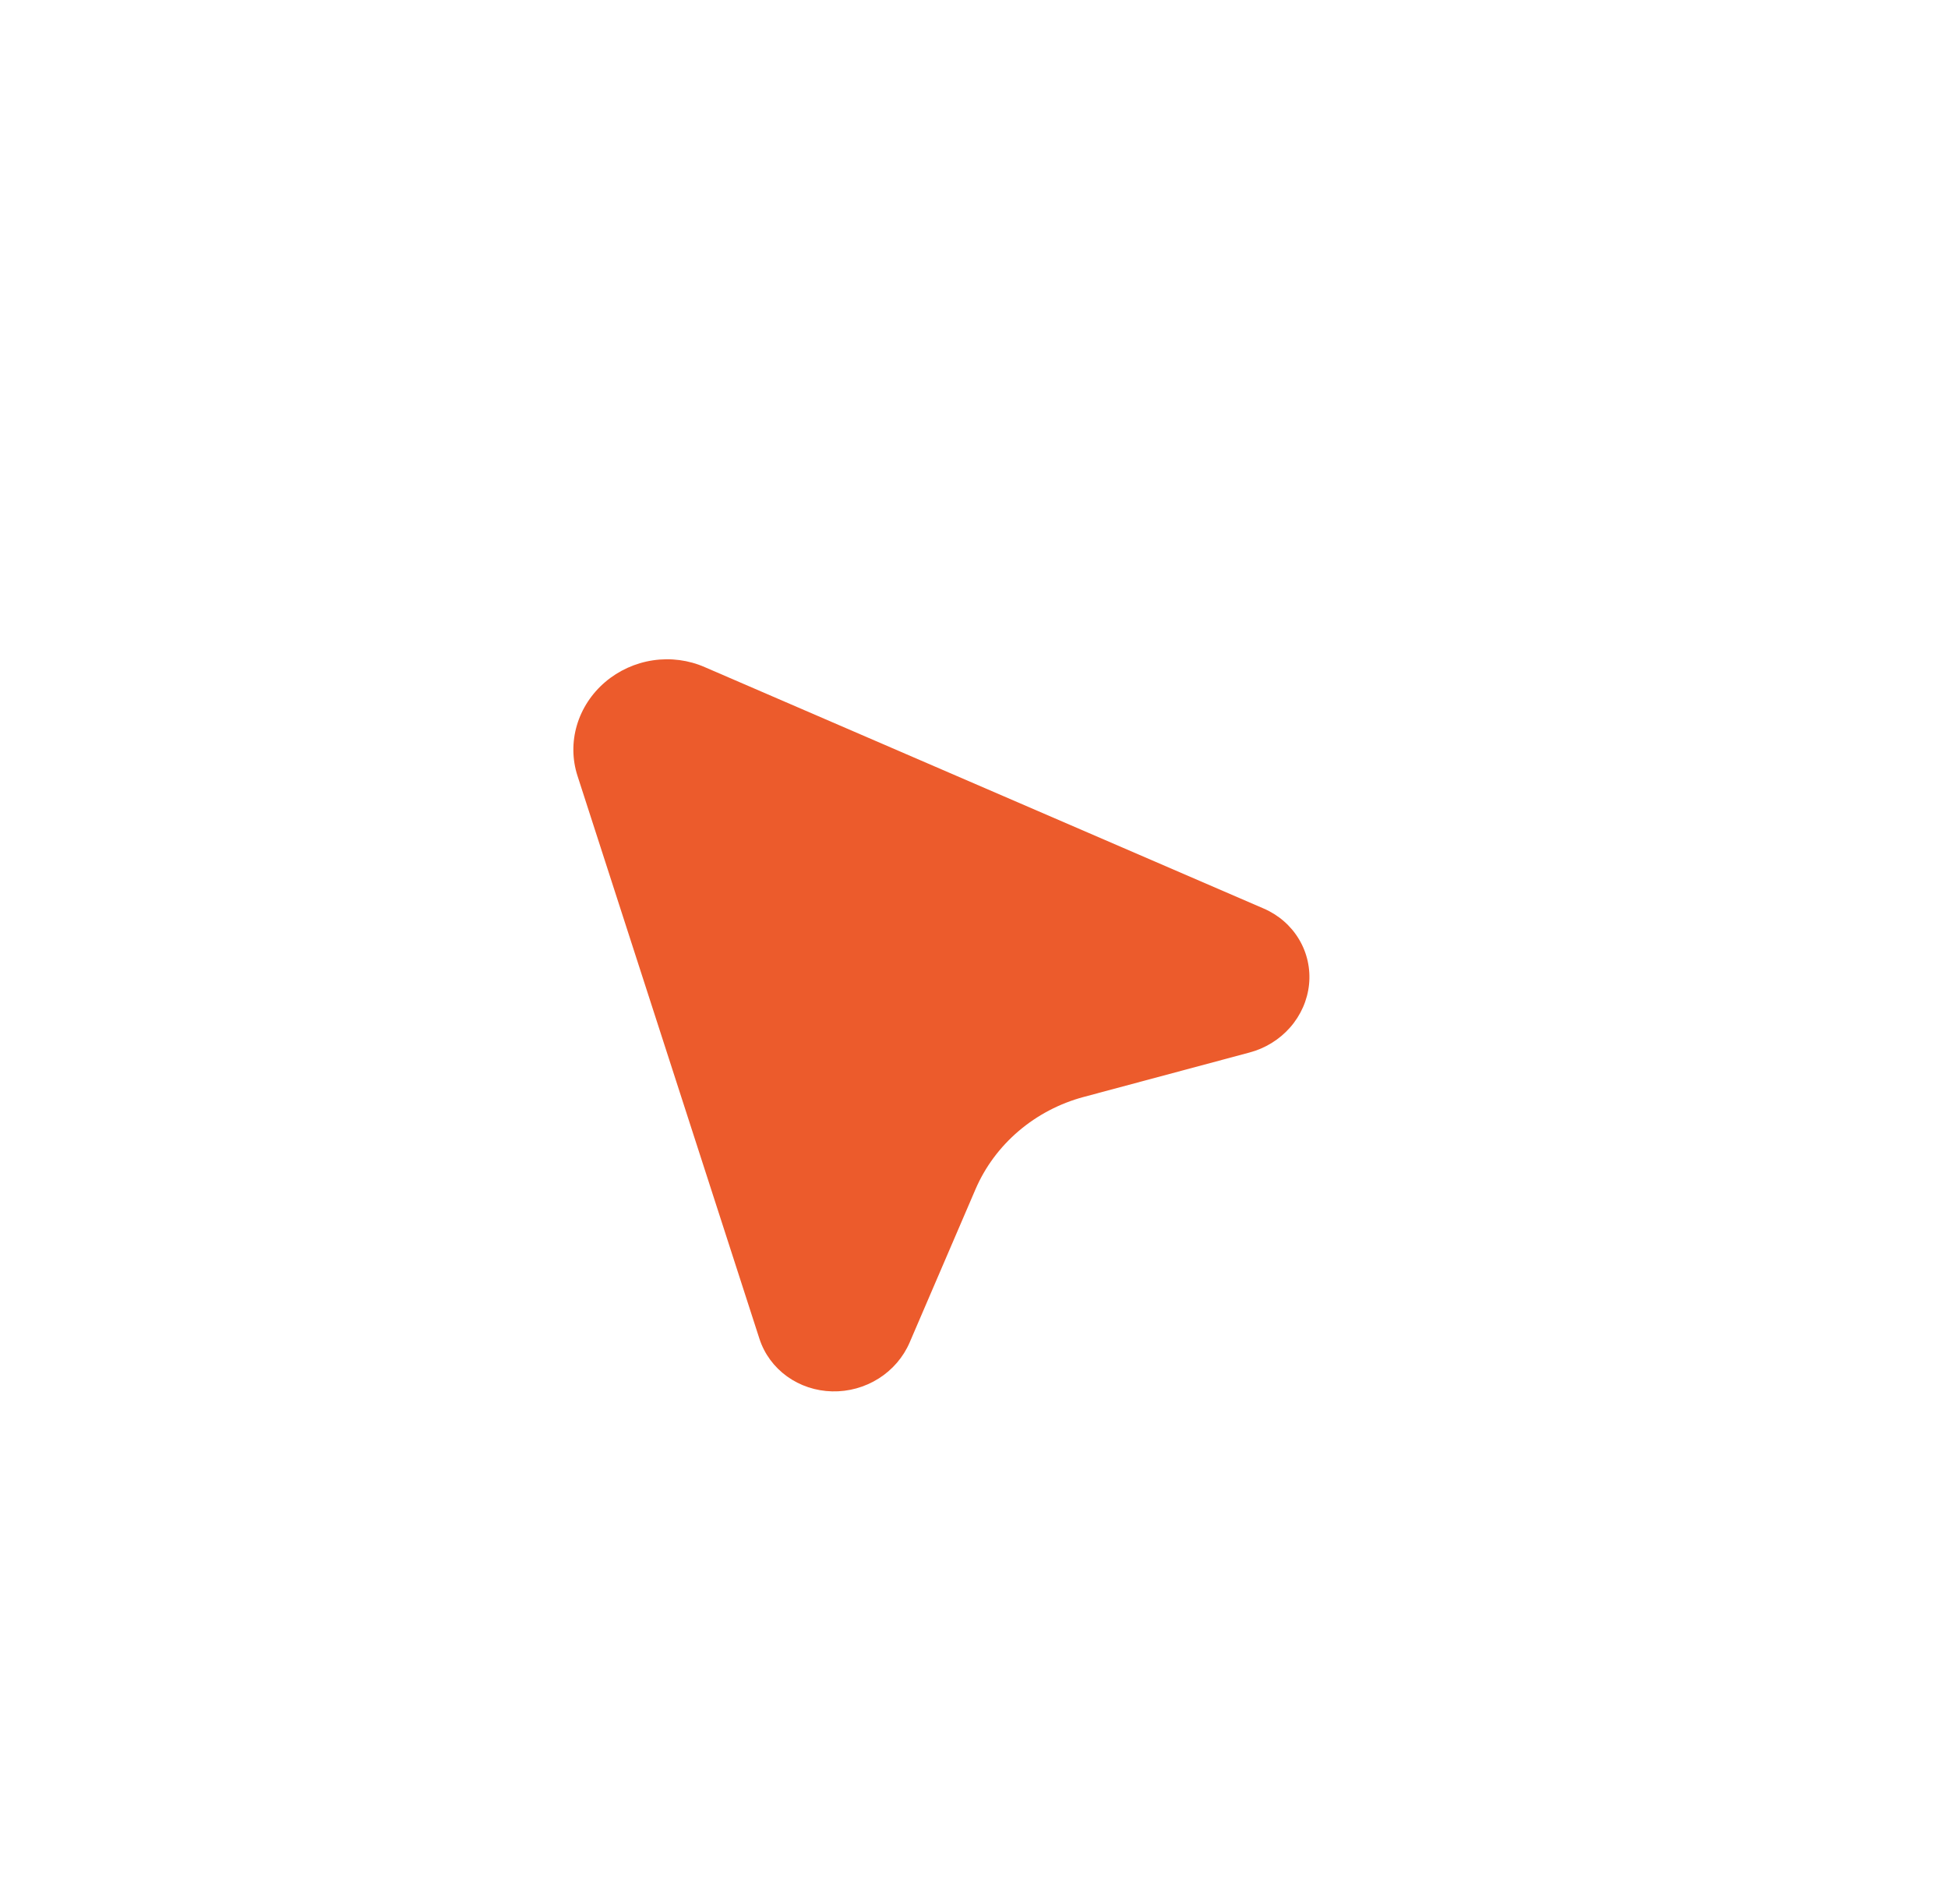<svg xmlns="http://www.w3.org/2000/svg" width="88" height="86" viewBox="0 0 88 86" fill="none">
<g filter="url(#filter0_d_10187_1788)">
<path d="M31.842 30.133L57.083 41.032C57.755 41.321 58.313 41.806 58.68 42.419C59.048 43.033 59.207 43.745 59.136 44.458C59.064 45.171 58.766 45.85 58.282 46.402C57.798 46.954 57.152 47.352 56.433 47.54L48.953 49.544C47.868 49.835 46.863 50.362 46.015 51.085C45.168 51.807 44.501 52.706 44.069 53.71L41.093 60.632C40.807 61.297 40.318 61.866 39.692 62.261C39.066 62.656 38.332 62.859 37.592 62.841C36.851 62.824 36.139 62.587 35.551 62.163C34.964 61.739 34.53 61.148 34.309 60.471L26.088 35.041C25.849 34.303 25.839 33.509 26.061 32.756C26.283 32.004 26.727 31.326 27.337 30.805C27.948 30.284 28.7 29.942 29.5 29.823C30.3 29.704 31.114 29.812 31.842 30.133Z" fill="#EC5B2C"/>
</g>
<defs>
<filter id="filter0_d_10187_1788" x="15.9" y="19.776" width="53.252" height="53.066" filterUnits="userSpaceOnUse" color-interpolation-filters="sRGB">
<feFlood flood-opacity="0" result="BackgroundImageFix"/>
<feColorMatrix in="SourceAlpha" type="matrix" values="0 0 0 0 0 0 0 0 0 0 0 0 0 0 0 0 0 0 127 0" result="hardAlpha"/>
<feOffset/>
<feGaussianBlur stdDeviation="5"/>
<feComposite in2="hardAlpha" operator="out"/>
<feColorMatrix type="matrix" values="0 0 0 0 0 0 0 0 0 0 0 0 0 0 0 0 0 0 0.25 0"/>
<feBlend mode="normal" in2="BackgroundImageFix" result="effect1_dropShadow_10187_1788"/>
<feBlend mode="normal" in="SourceGraphic" in2="effect1_dropShadow_10187_1788" result="shape"/>
</filter>
</defs>
</svg>